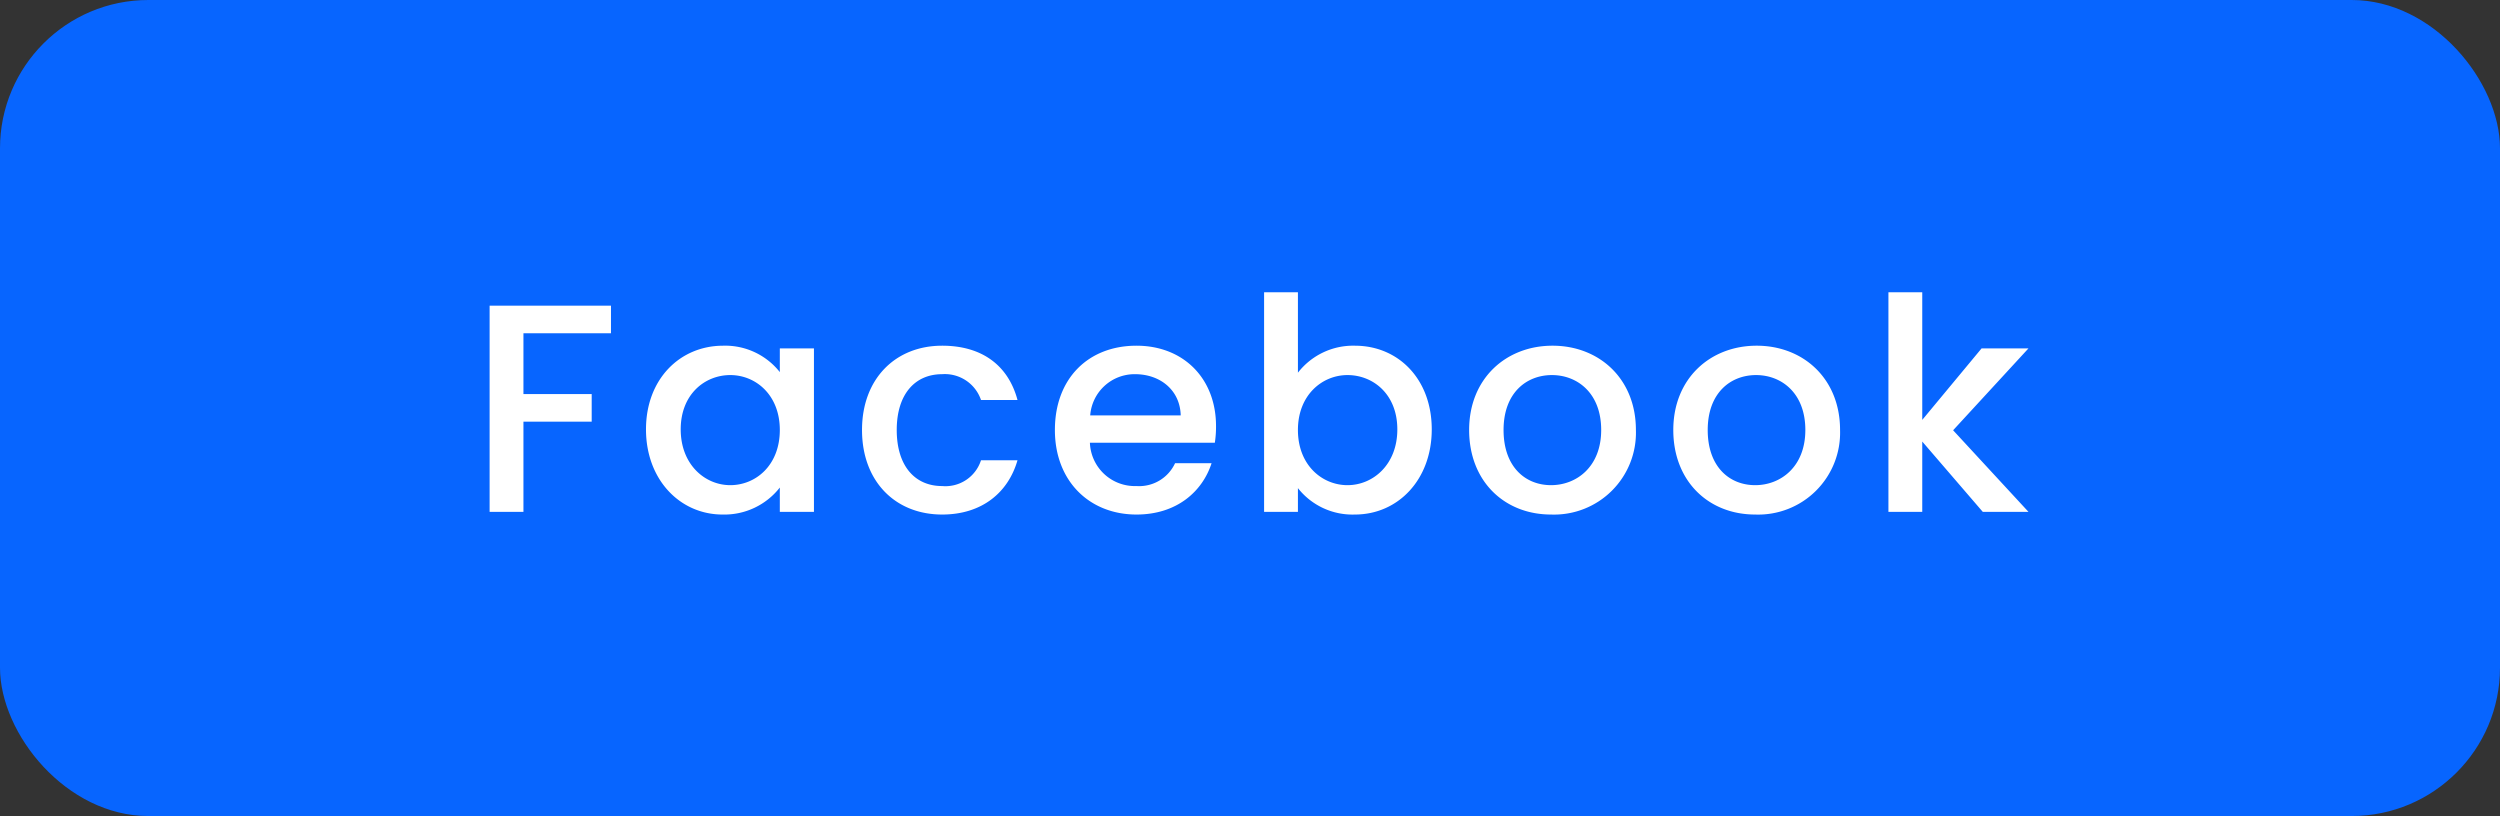 <svg xmlns="http://www.w3.org/2000/svg" width="337" height="110" viewBox="0 0 337 110">
  <rect x="0" y="0" width="337" height="110" fill="#333333" stroke="none"/>
  <g id="bt_fb" transform="translate(-423 -3556.25)">
    <rect id="長方形_6794" data-name="長方形 6794" width="337" height="110" rx="20" transform="translate(423 3556.25)" fill="#0765ff"/>
    <path id="パス_73190" data-name="パス 73190" d="M3,0H7.56V-12.16h9.2v-3.72H7.56v-8.2h11.8V-27.8H3ZM24.08-11.12C24.08-4.32,28.68.36,34.4.36a9.487,9.487,0,0,0,7.72-3.64V0h4.6V-22.04h-4.6v3.2a9.381,9.381,0,0,0-7.64-3.56C28.68-22.4,24.08-17.92,24.08-11.12Zm18.04.08c0,4.76-3.24,7.44-6.68,7.44-3.4,0-6.68-2.76-6.68-7.52s3.28-7.32,6.68-7.32C38.88-18.44,42.12-15.76,42.12-11.04Zm11.08,0C53.2-4.12,57.68.36,64,.36c5.4,0,8.92-3,10.16-7.32H69.24A5.034,5.034,0,0,1,64-3.48c-3.68,0-6.12-2.72-6.12-7.56,0-4.8,2.44-7.52,6.12-7.52a5.151,5.151,0,0,1,5.24,3.48h4.92C72.92-19.72,69.4-22.4,64-22.4,57.68-22.4,53.2-17.92,53.2-11.04ZM90-18.56c3.4,0,6.08,2.16,6.16,5.56H83.96A6,6,0,0,1,90-18.56Zm10.32,12H95.4a5.336,5.336,0,0,1-5.2,3.08,6.063,6.063,0,0,1-6.28-5.84h16.84a14.067,14.067,0,0,0,.16-2.24c0-6.48-4.44-10.84-10.72-10.84-6.52,0-11,4.44-11,11.36S83.88.36,90.2.36C95.6.36,99.08-2.72,100.32-6.56Zm11.64-12.2V-29.6H107.4V0h4.56V-3.2A9.367,9.367,0,0,0,119.64.36C125.44.36,130-4.32,130-11.12S125.48-22.4,119.64-22.4A9.423,9.423,0,0,0,111.96-18.76Zm13.4,7.64c0,4.76-3.28,7.52-6.72,7.52-3.4,0-6.68-2.68-6.68-7.44,0-4.72,3.28-7.4,6.68-7.4C122.08-18.44,125.36-15.88,125.36-11.12Zm32.16.08c0-6.92-4.96-11.36-11.24-11.36s-11.24,4.44-11.24,11.36S139.8.36,146.08.36A11.039,11.039,0,0,0,157.52-11.04Zm-17.84,0c0-5,3.08-7.4,6.52-7.4,3.4,0,6.64,2.4,6.64,7.4s-3.36,7.44-6.76,7.44C142.64-3.6,139.68-6.04,139.68-11.04Zm45.36,0c0-6.92-4.96-11.36-11.24-11.36s-11.24,4.44-11.24,11.36S167.32.36,173.6.36A11.039,11.039,0,0,0,185.04-11.04Zm-17.84,0c0-5,3.08-7.4,6.52-7.4,3.4,0,6.64,2.4,6.64,7.4S177-3.6,173.6-3.6C170.16-3.6,167.2-6.04,167.2-11.04ZM191.56,0h4.56V-9.48L204.28,0h6.16L200.28-11l10.16-11.04h-6.32l-8,9.64V-29.6h-4.56Z" transform="translate(486 3625.25)" fill="#fff"/>
  </g>
</svg>
